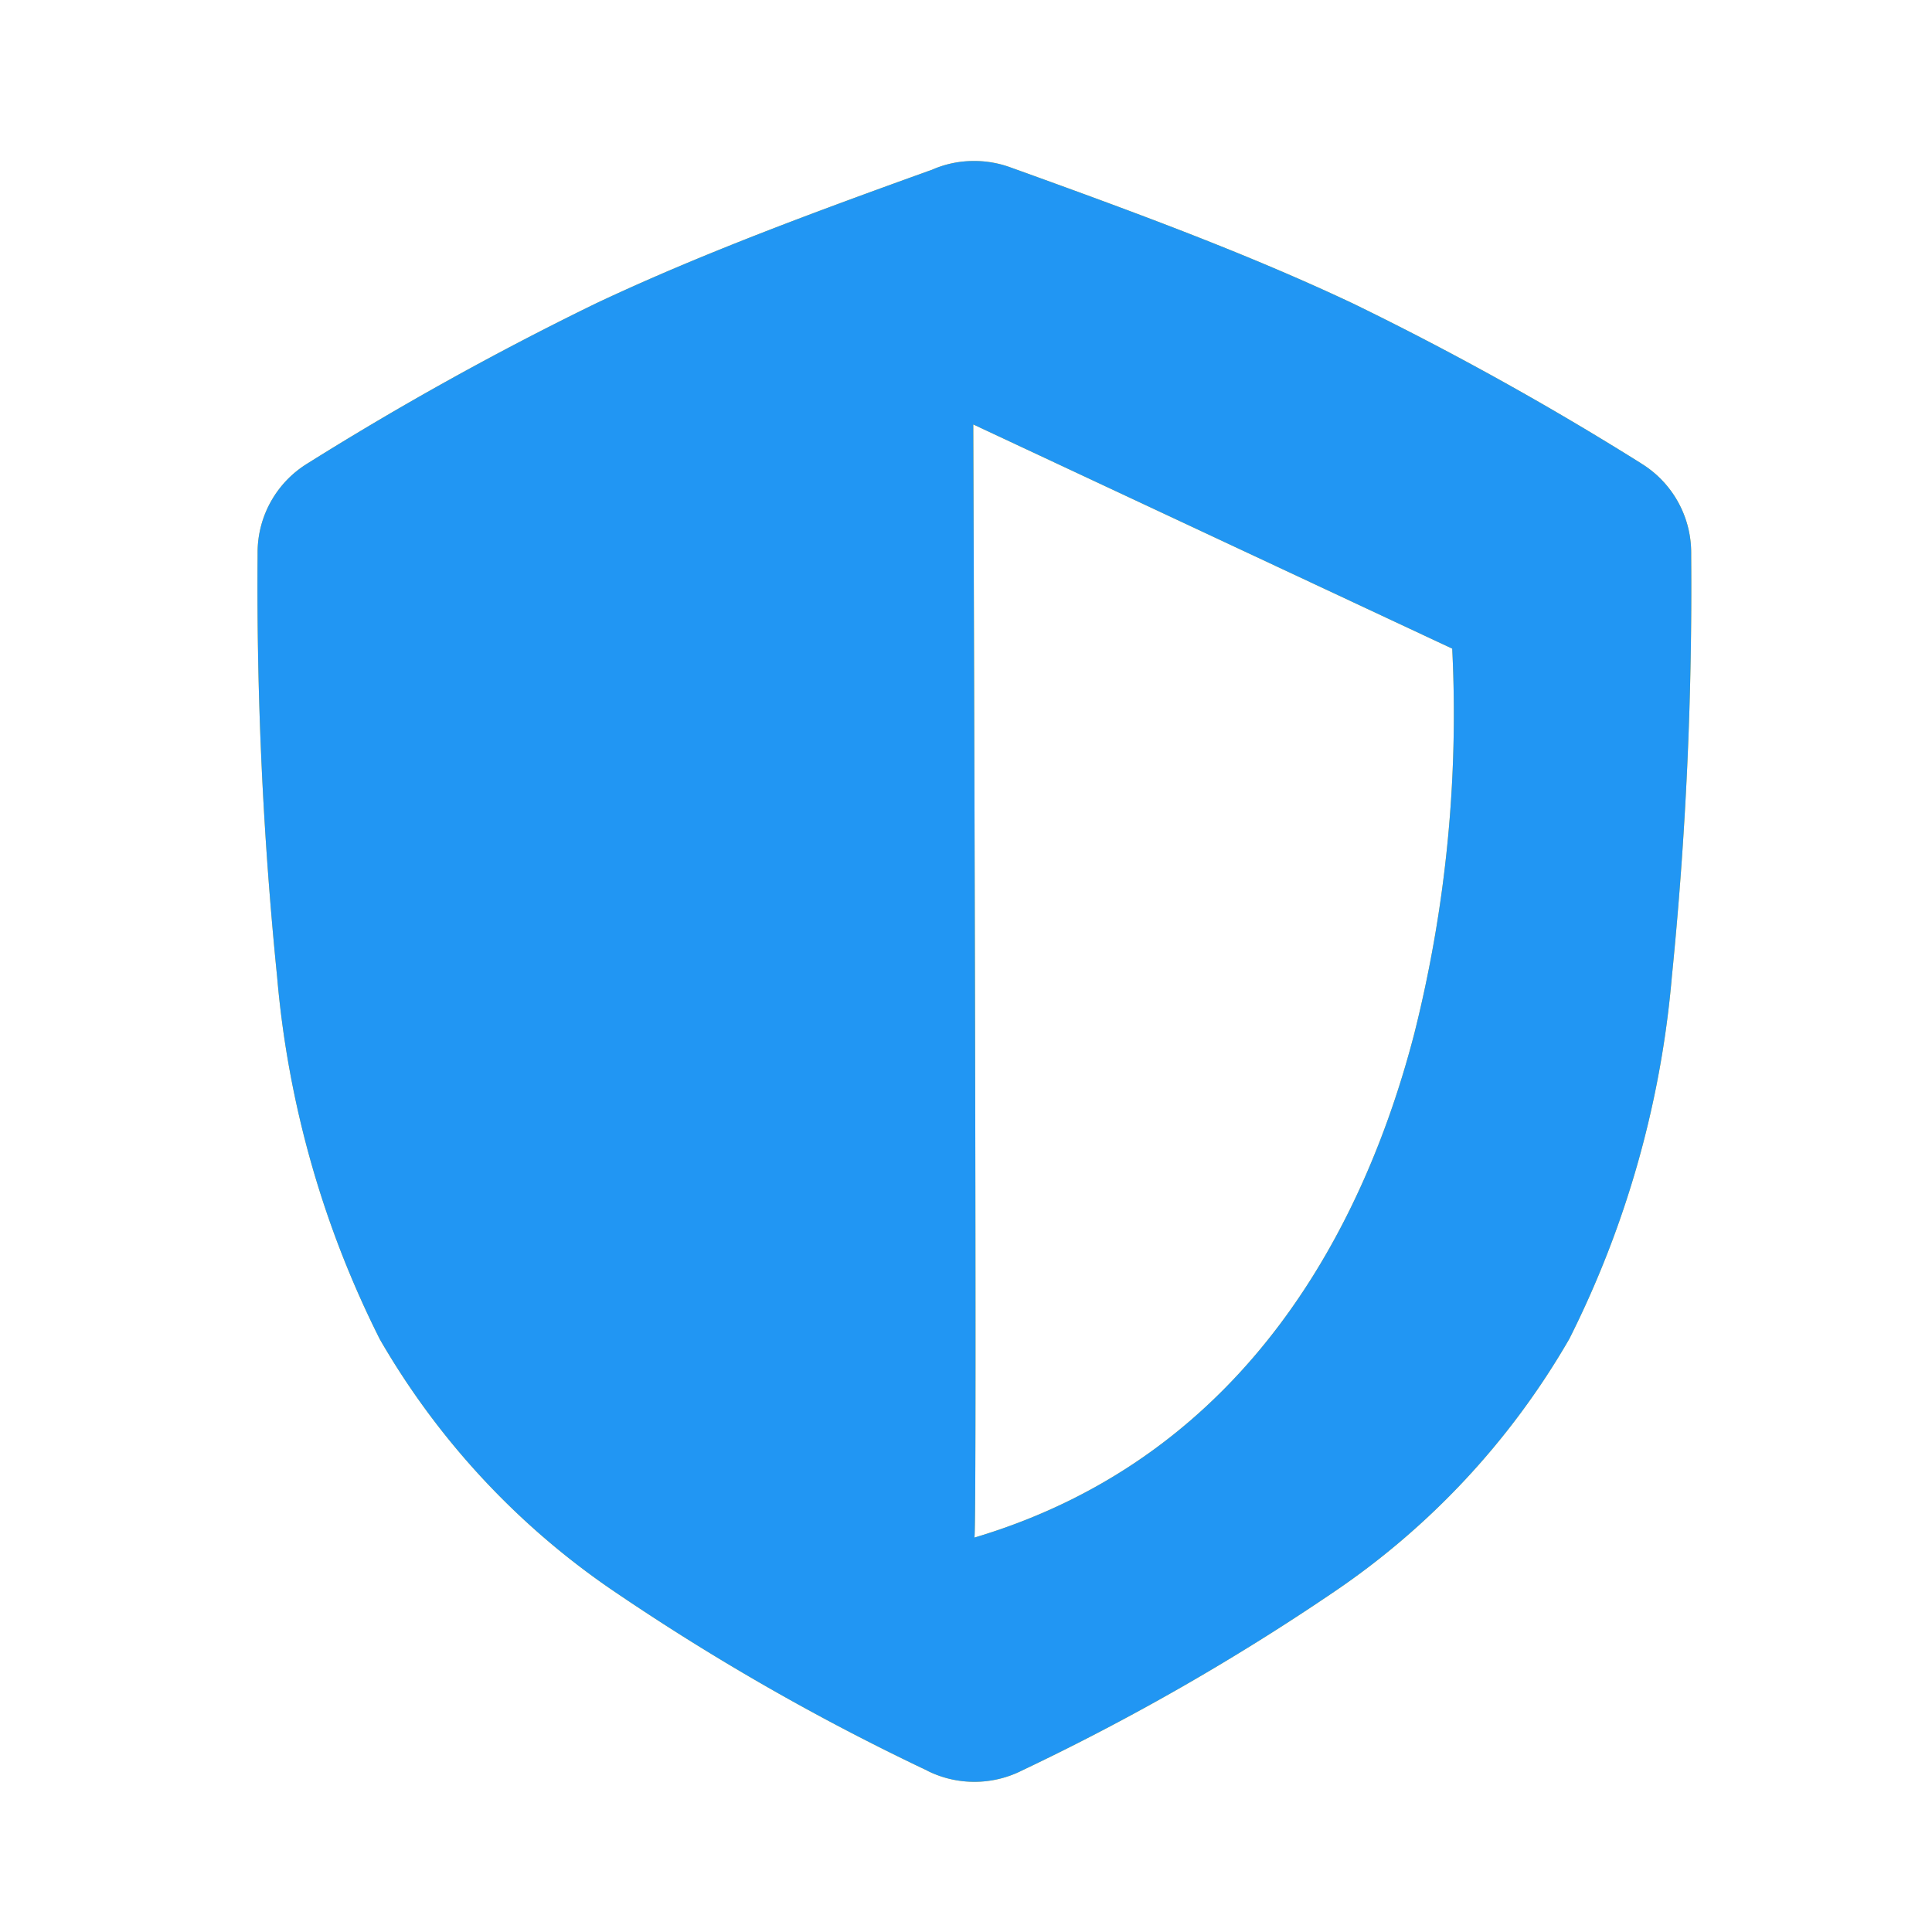 <svg xmlns="http://www.w3.org/2000/svg" xmlns:xlink="http://www.w3.org/1999/xlink" width="60" height="60" viewBox="0 0 60 60">
  <defs>
    <clipPath id="clip-prevention-quality">
      <rect width="60" height="60"/>
    </clipPath>
  </defs>
  <g id="prevention-quality" clip-path="url(#clip-prevention-quality)">
    <path id="Path_3591" data-name="Path 3591" d="M22.262,50.336A3.261,3.261,0,0,1,20.815,50l-.023-.014a72.651,72.651,0,0,1-9.636-5.507A23.883,23.883,0,0,1,3.8,36.6,30.926,30.926,0,0,1,.606,25.333,120.814,120.814,0,0,1,0,12.268v-.1A3.246,3.246,0,0,1,1.551,9.392a96.108,96.108,0,0,1,8.955-4.969C13.763,2.886,17.293,1.585,20.925.278l.005,0A3.207,3.207,0,0,1,22.226,0a.068.068,0,0,1,.02,0V0a3.248,3.248,0,0,1,1.12.193c3.889,1.4,7.374,2.685,10.648,4.23a95.8,95.8,0,0,1,8.945,4.962l.009.007a3.253,3.253,0,0,1,1.553,2.781v.1a120.613,120.613,0,0,1-.6,13.059,30.915,30.915,0,0,1-3.189,11.258l-.005.007a23.893,23.893,0,0,1-7.357,7.88,72.8,72.8,0,0,1-9.632,5.508A3.271,3.271,0,0,1,22.262,50.336ZM22.226,8.182c0,.337.129,34.467.035,34.569,8.6-2.561,12.18-9.931,13.664-15.663A40.714,40.714,0,0,0,37.1,15.144Z" transform="translate(8 5)" fill="#ffc107"/>
    <path id="Path_3596" data-name="Path 3596" d="M22.262,50.336A3.261,3.261,0,0,1,20.815,50l-.023-.014a72.651,72.651,0,0,1-9.636-5.507A23.883,23.883,0,0,1,3.8,36.6,30.926,30.926,0,0,1,.606,25.333,120.814,120.814,0,0,1,0,12.268v-.1A3.246,3.246,0,0,1,1.551,9.392a96.108,96.108,0,0,1,8.955-4.969C13.763,2.886,17.293,1.585,20.925.278l.005,0A3.207,3.207,0,0,1,22.226,0a.068.068,0,0,1,.02,0V0a3.248,3.248,0,0,1,1.12.193c3.889,1.4,7.374,2.685,10.648,4.23a95.8,95.8,0,0,1,8.945,4.962l.009.007a3.253,3.253,0,0,1,1.553,2.781v.1a120.613,120.613,0,0,1-.6,13.059,30.915,30.915,0,0,1-3.189,11.258l-.005.007a23.893,23.893,0,0,1-7.357,7.88,72.8,72.8,0,0,1-9.632,5.508A3.271,3.271,0,0,1,22.262,50.336ZM22.226,8.182c0,.337.129,34.467.035,34.569,8.6-2.561,12.18-9.931,13.664-15.663A40.714,40.714,0,0,0,37.1,15.144Z" transform="translate(8 5)" fill="#2196f3"/>
  </g>
</svg>
